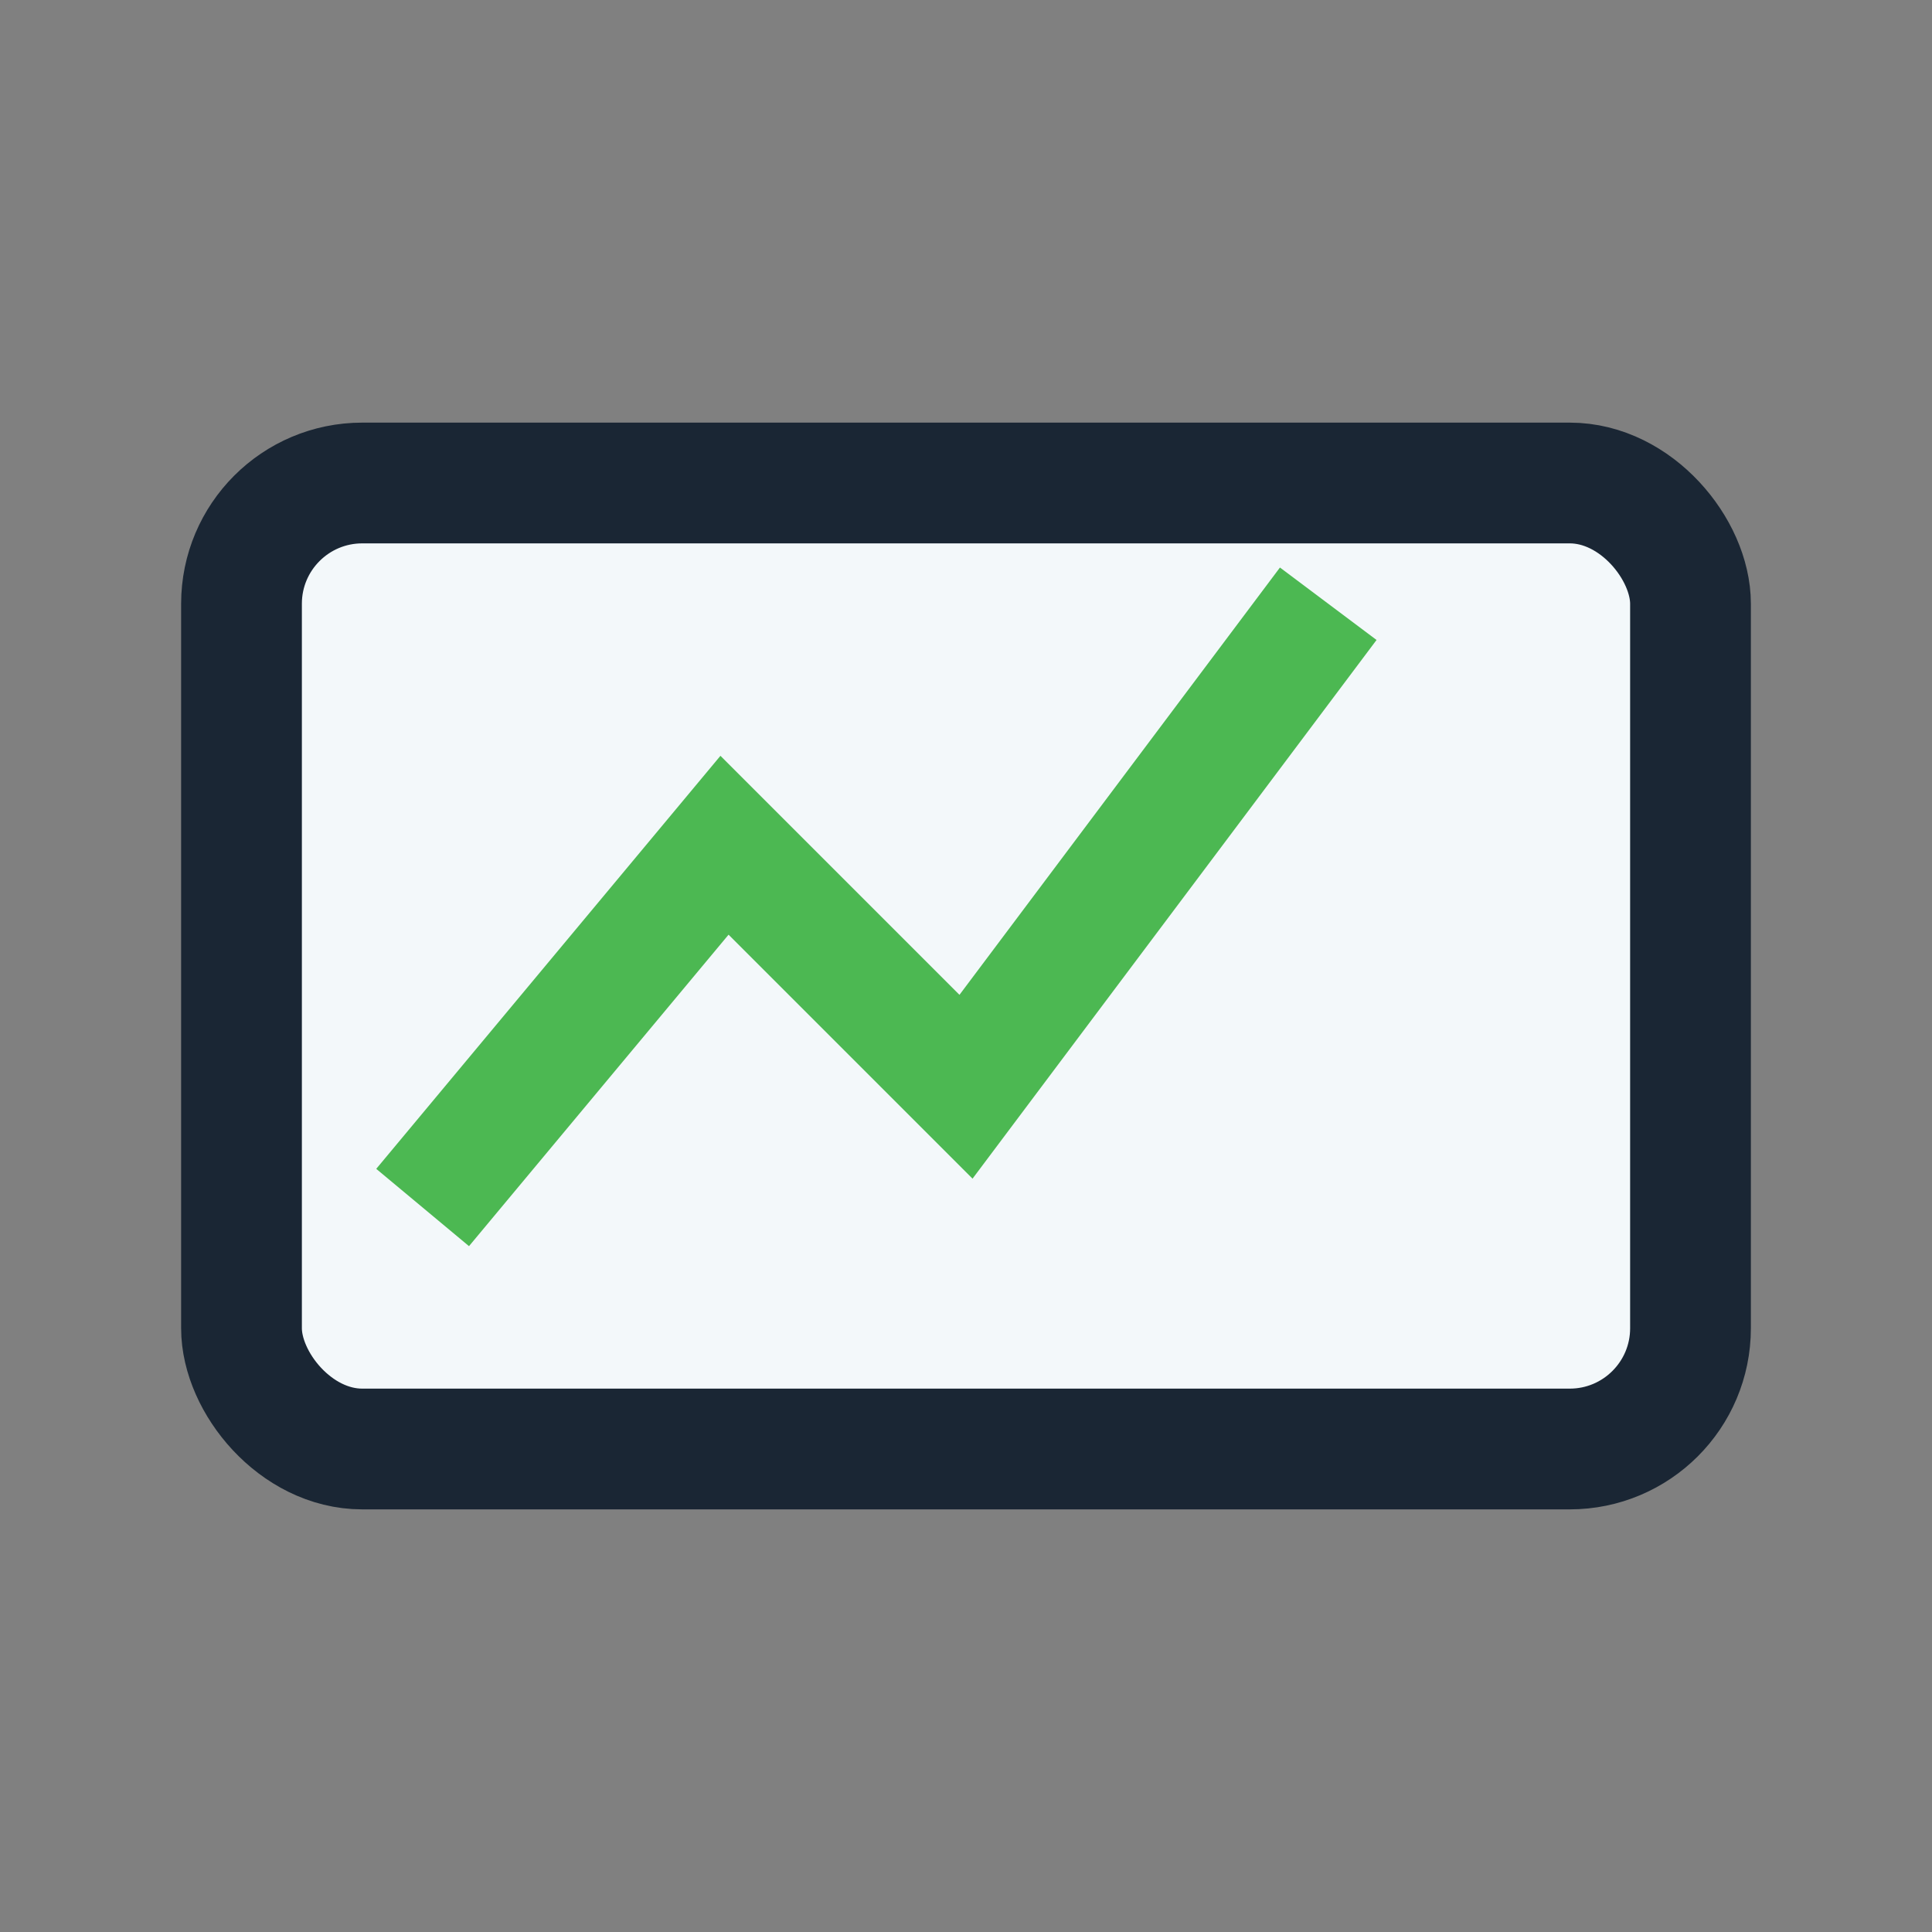 <?xml version="1.0" encoding="UTF-8"?>
<svg xmlns="http://www.w3.org/2000/svg" width="32" height="32" viewBox="0 0 32 32"><rect x="0" y="0" width="32" height="32" fill="#808080" stroke="none"/><rect x="4" y="8" width="24" height="16" rx="2" stroke="#1A2634" fill="#F3F8FA" stroke-width="2"/><path d="M7 20l5-6 4 4 6-8" fill="none" stroke="#4CB852" stroke-width="2"/></svg>